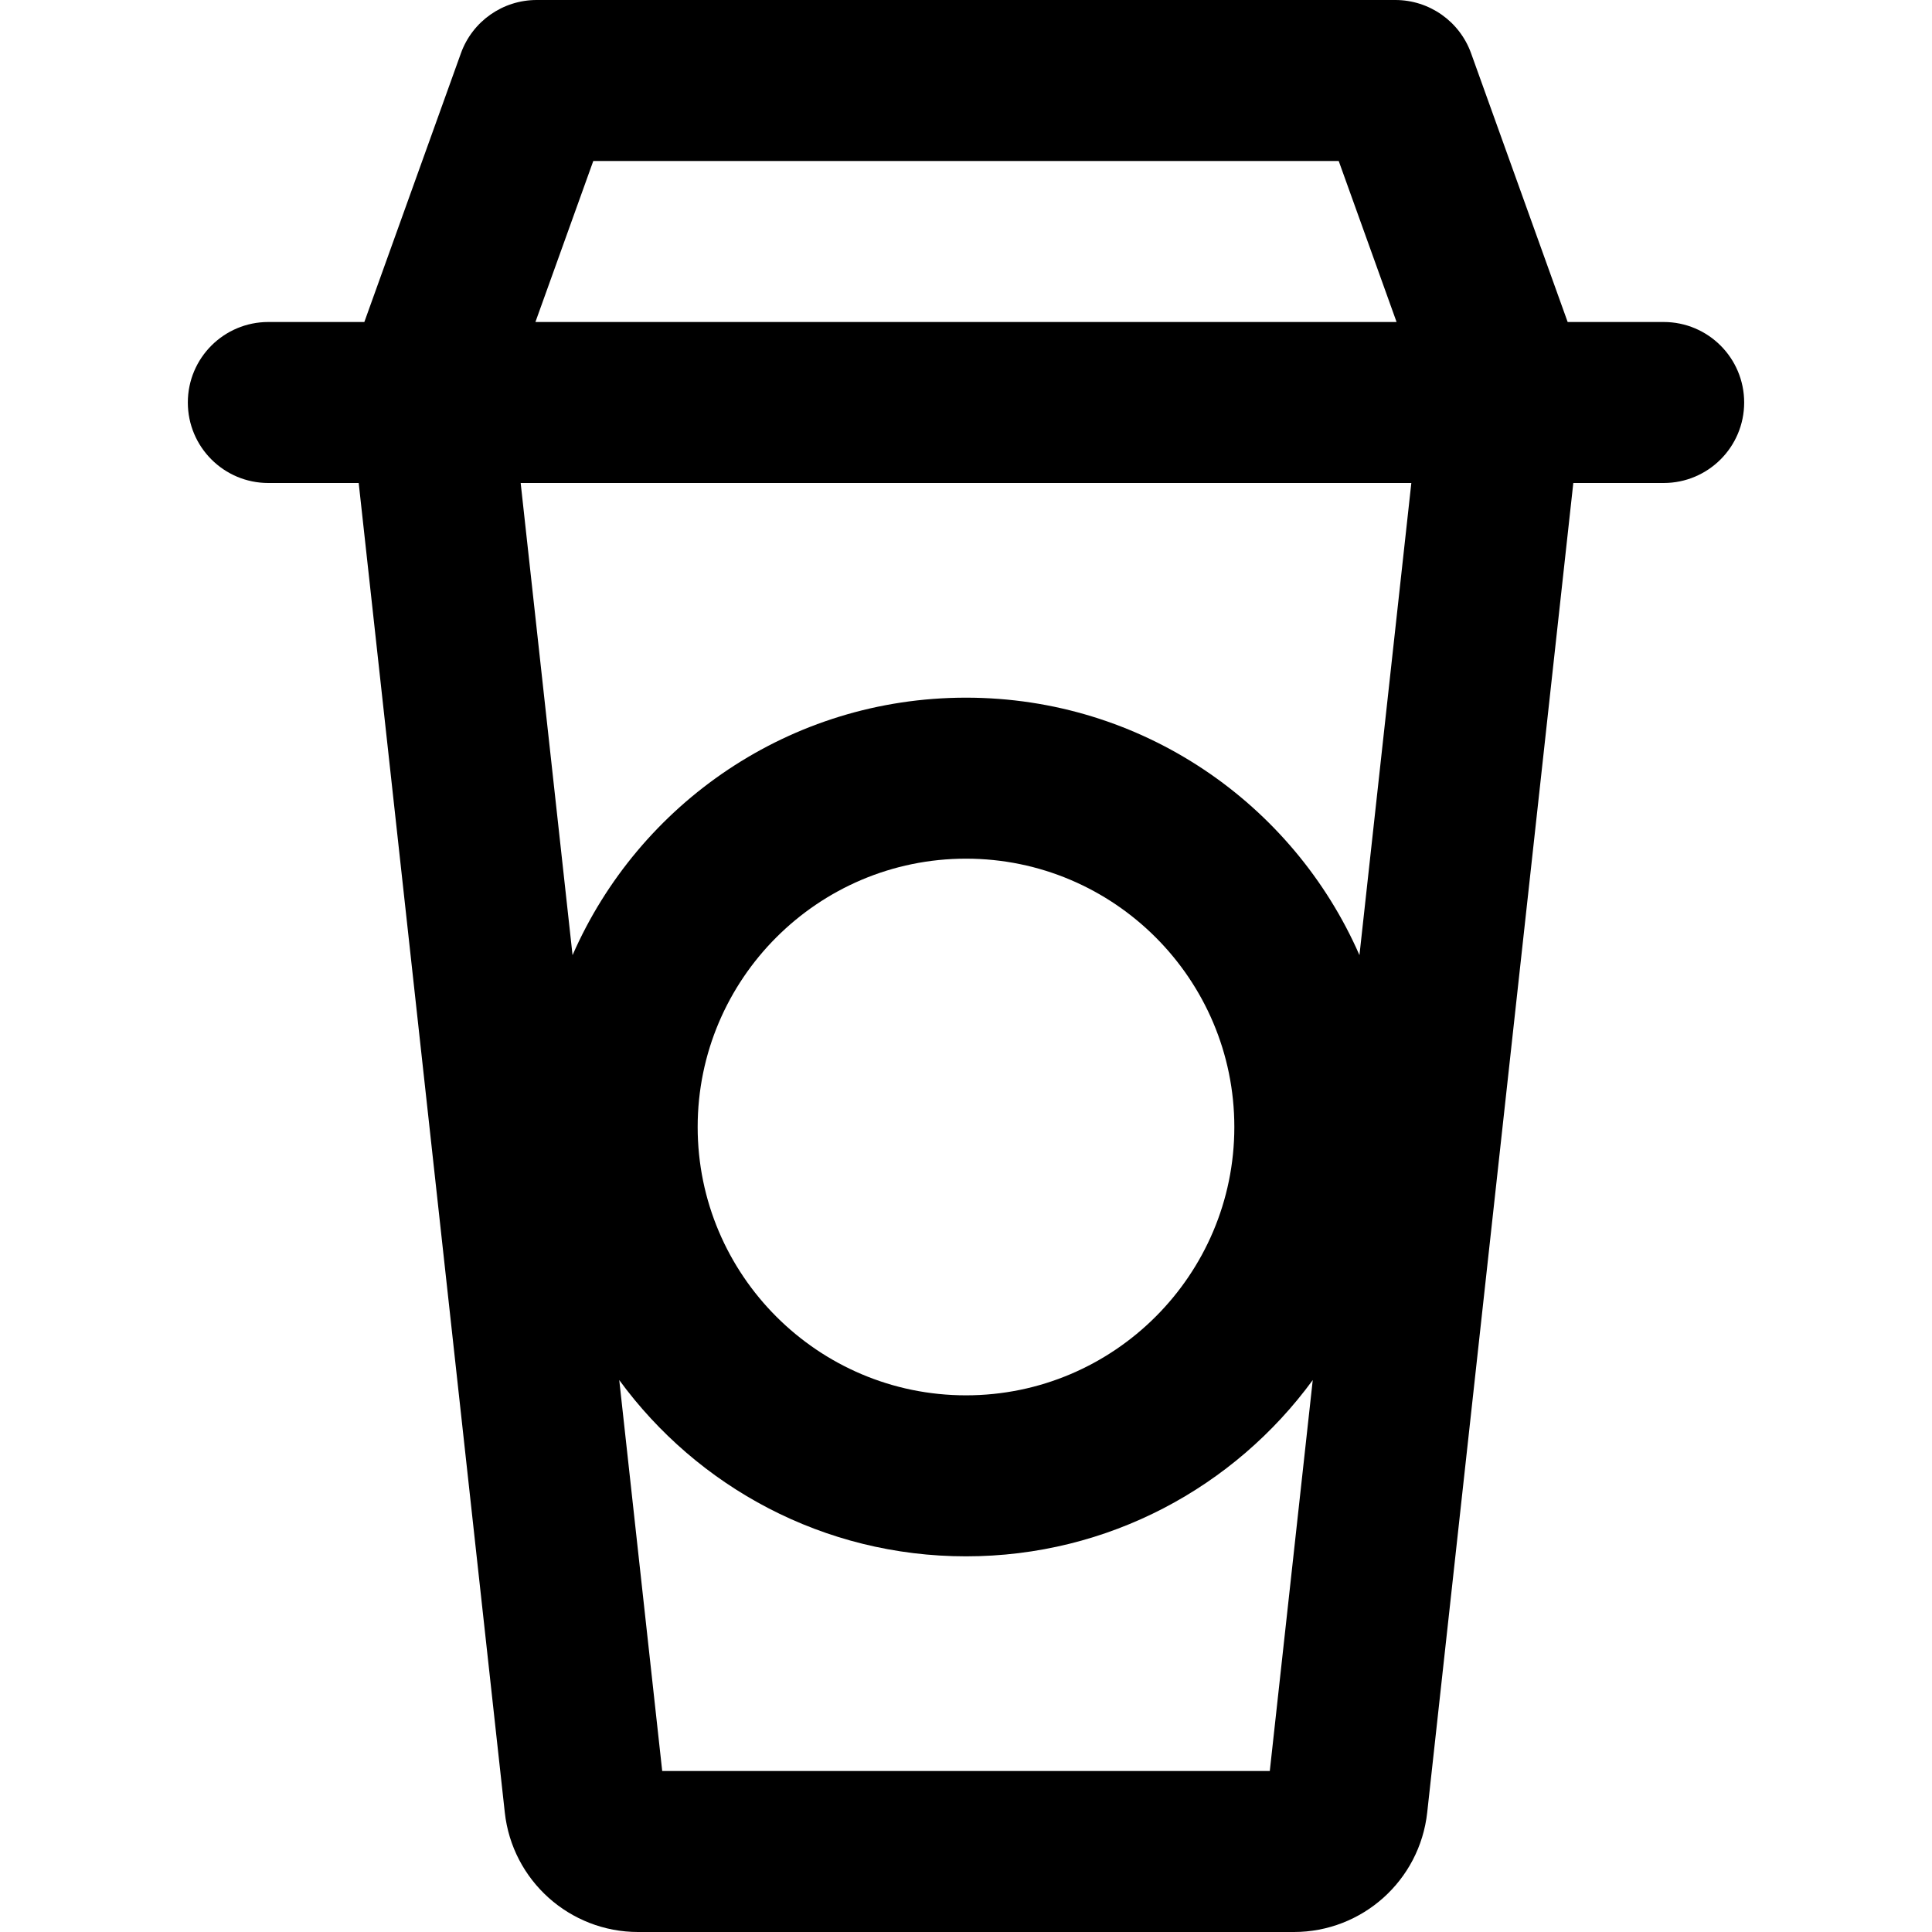 <?xml version="1.0" encoding="iso-8859-1"?>
<!-- Uploaded to: SVG Repo, www.svgrepo.com, Generator: SVG Repo Mixer Tools -->
<svg fill="#000000" height="800px" width="800px" version="1.1" id="Capa_1" xmlns="http://www.w3.org/2000/svg" xmlns:xlink="http://www.w3.org/1999/xlink" 
	 viewBox="0 0 360 360" xml:space="preserve">
<g id="XMLID_28_">
	<path id="XMLID_805_" d="M310,60h-17.889L274.116,9.927C271.976,3.972,266.328,0,260,0H100c-6.328,0-11.976,3.972-14.116,9.927
		L67.889,60H50c-8.284,0-15,6.716-15,15s6.716,15,15,15h16.831c0.003,0.002,0.005,0.005,0.008,0.008l27.223,247.724
		c1.393,12.673,12.1,22.269,24.85,22.269h122.176c12.75,0,23.458-9.595,24.851-22.269l27.223-247.724
		c0.003-0.003,0.005-0.005,0.008-0.008H310c8.284,0,15-6.716,15-15S318.284,60,310,60z M123.393,330l-8.005-72.845
		C129.94,277.06,153.454,290,180,290c26.547,0,50.061-12.94,64.612-32.846L236.607,330H123.393z M249.451,30l10.781,30H99.768
		l10.781-30H249.451z M253.314,177.976C240.961,149.738,212.793,130,180,130c-32.792,0-60.961,19.738-73.313,47.976L97.019,90
		h165.962L253.314,177.976z M230,210c0,27.57-22.43,50-50,50s-50-22.43-50-50s22.43-50,50-50S230,182.43,230,210z"/>
</g>
</svg>